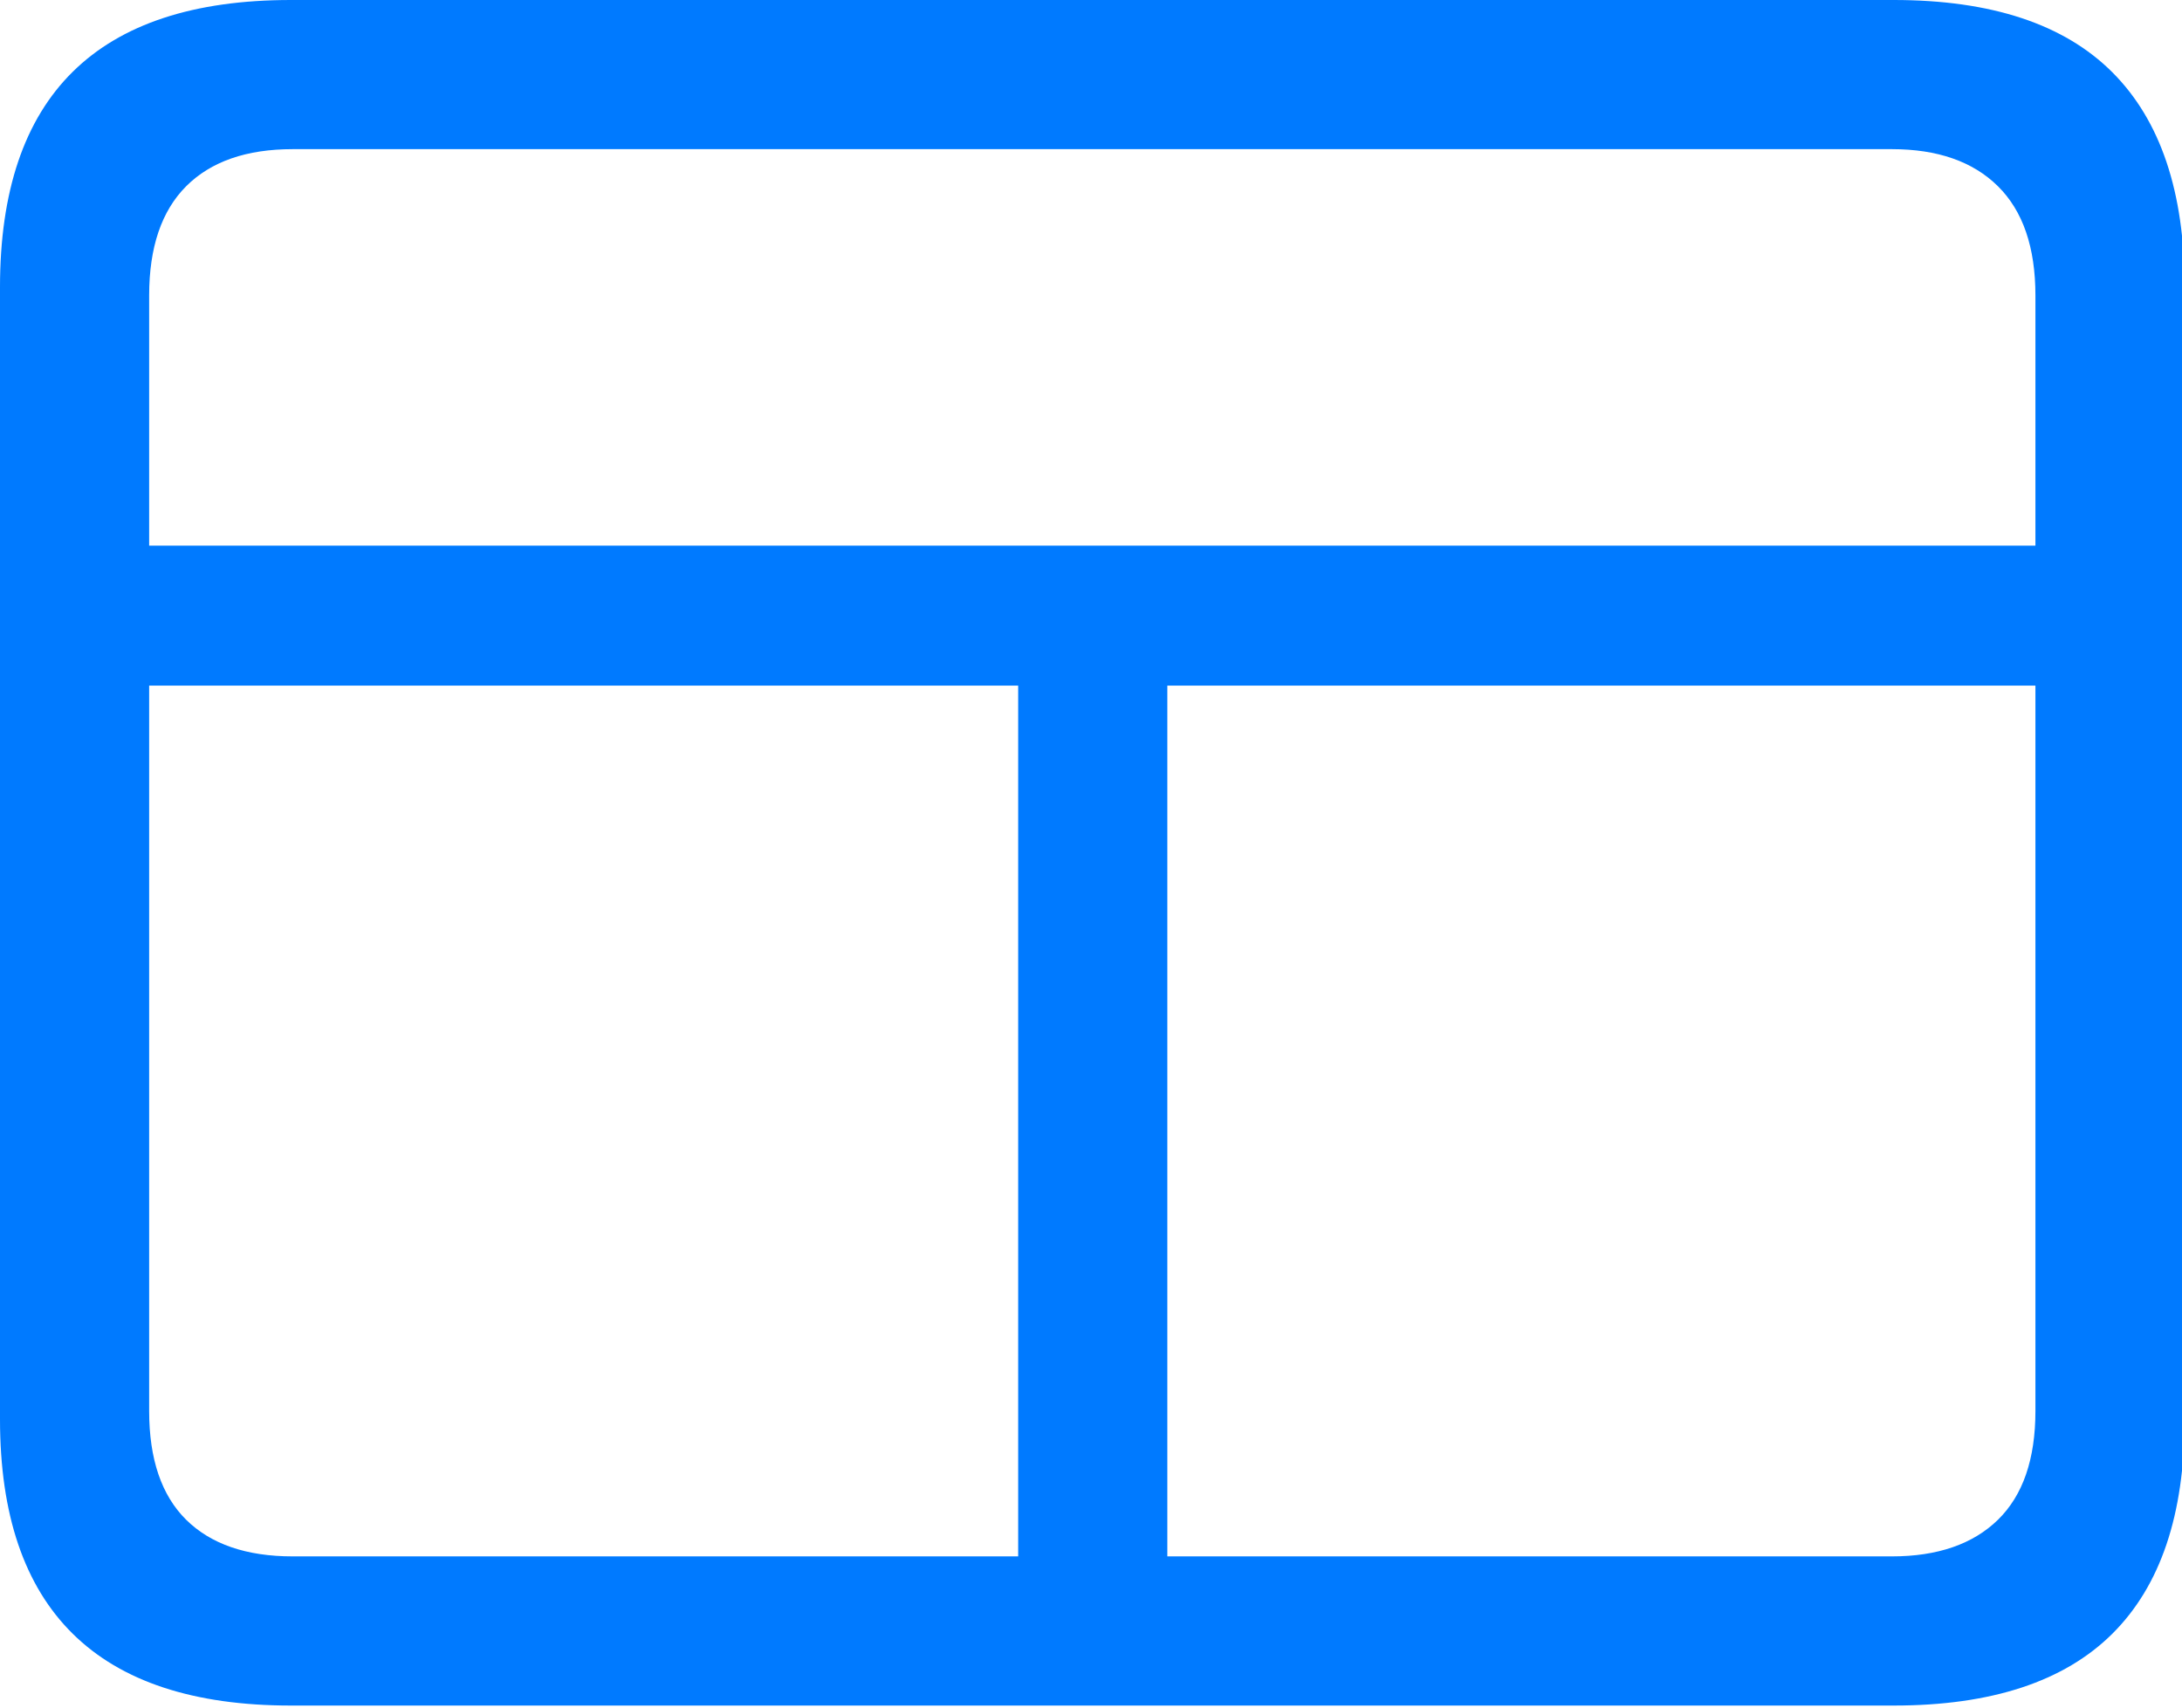 <?xml version="1.0" encoding="UTF-8"?>
<svg width="115px" height="90px" viewBox="0 0 115 90" version="1.1" xmlns="http://www.w3.org/2000/svg" xmlns:xlink="http://www.w3.org/1999/xlink">
    <title>layout</title>
    <g id="layout" stroke="none" stroke-width="1" fill="none" fill-rule="evenodd">
        <g id="􀏝" fill="#007AFF" fill-rule="nonzero">
            <path d="M4.199,36.133 L53.662,36.133 L53.662,86.328 L61.523,86.328 L61.523,36.133 L111.914,36.133 L111.914,28.76 L4.199,28.76 L4.199,36.133 Z M15.332,89.893 L99.805,89.893 C104.948,89.893 108.789,88.631 111.328,86.108 C113.867,83.586 115.137,79.818 115.137,74.805 L115.137,15.137 C115.137,10.124 113.867,6.348 111.328,3.809 C108.789,1.27 104.948,0 99.805,0 L15.332,0 C10.221,0 6.388,1.261 3.833,3.784 C1.278,6.307 0,10.091 0,15.137 L0,74.805 C0,79.818 1.278,83.586 3.833,86.108 C6.388,88.631 10.221,89.893 15.332,89.893 Z M15.43,82.031 C12.988,82.031 11.117,81.388 9.814,80.103 C8.512,78.817 7.861,76.904 7.861,74.365 L7.861,15.576 C7.861,13.037 8.512,11.117 9.814,9.814 C11.117,8.512 12.988,7.861 15.43,7.861 L99.707,7.861 C102.116,7.861 103.979,8.512 105.298,9.814 C106.616,11.117 107.275,13.037 107.275,15.576 L107.275,74.365 C107.275,76.904 106.616,78.817 105.298,80.103 C103.979,81.388 102.116,82.031 99.707,82.031 L15.43,82.031 Z" id="Shape"></path>
        </g>
    </g>
</svg>